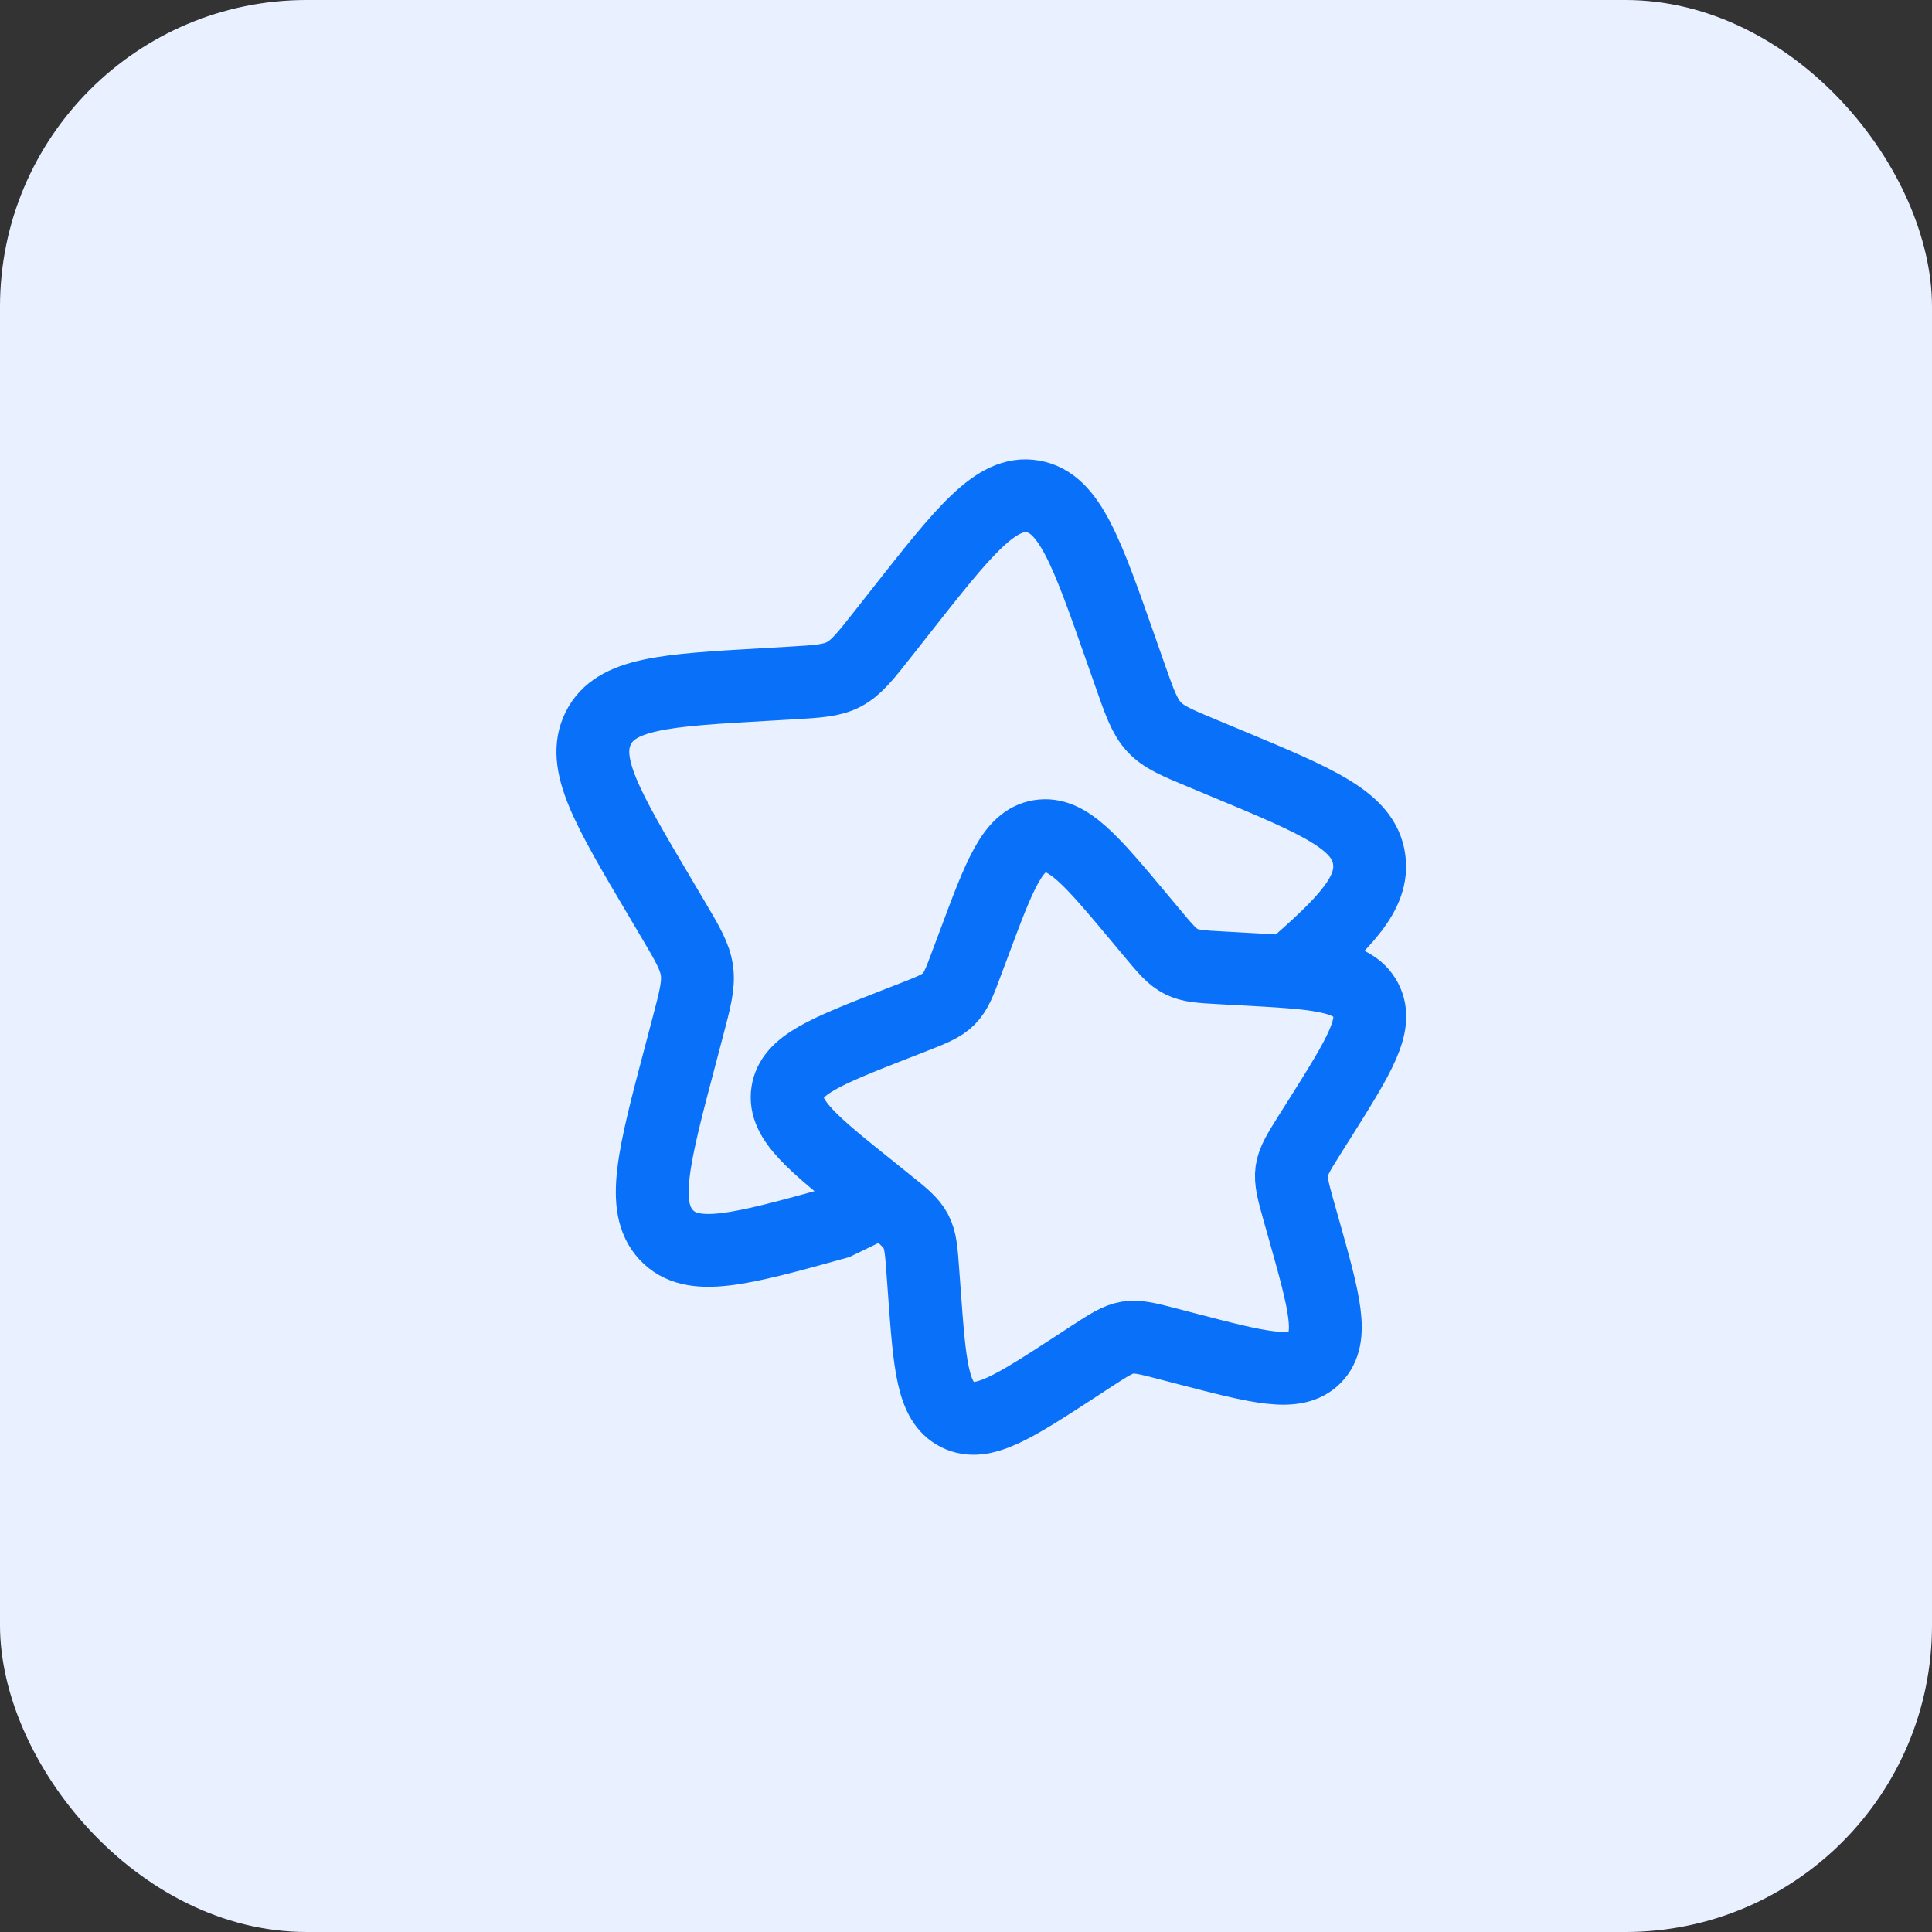 <svg width="63" height="63" viewBox="0 0 63 63" fill="none" xmlns="http://www.w3.org/2000/svg">
<rect x="0" y="0" width="63" height="63" fill="#333333" stroke="none"/>
<rect width="63" height="63" rx="10" fill="#E9F0FF"></rect>
<path d="M28.817 39.127L27.273 39.877C24.138 40.745 22.569 41.179 21.723 40.265C20.878 39.353 21.315 37.7 22.19 34.391L22.415 33.536C22.664 32.594 22.789 32.125 22.727 31.658C22.664 31.193 22.422 30.783 21.937 29.964L21.497 29.22C19.792 26.337 18.94 24.896 19.507 23.748C20.077 22.602 21.69 22.508 24.919 22.323L25.753 22.275C26.671 22.222 27.129 22.196 27.529 21.983C27.928 21.769 28.224 21.393 28.817 20.64L29.355 19.956C31.439 17.307 32.48 15.983 33.678 16.188C34.874 16.392 35.435 17.988 36.554 21.181L36.844 22.008C37.162 22.915 37.322 23.369 37.631 23.702C37.941 24.038 38.366 24.215 39.216 24.568L39.99 24.891C42.983 26.136 44.479 26.759 44.648 28.031C44.794 29.117 43.893 30.062 42.052 31.657" stroke="#0870F9" stroke-width="2.375"></path>
<path d="M37.151 29.924C35.588 28.056 34.807 27.122 33.908 27.264C33.01 27.408 32.591 28.536 31.752 30.79L31.533 31.373C31.296 32.014 31.175 32.334 30.942 32.57C30.711 32.806 30.391 32.931 29.755 33.181L29.174 33.407C26.93 34.286 25.808 34.726 25.679 35.624C25.551 36.522 26.503 37.285 28.404 38.808L28.895 39.204C29.437 39.636 29.707 39.853 29.863 40.149C30.021 40.445 30.045 40.789 30.094 41.475L30.14 42.098C30.314 44.51 30.402 45.716 31.221 46.128C32.04 46.54 33.048 45.883 35.064 44.572L35.585 44.231C36.158 43.859 36.444 43.672 36.772 43.618C37.102 43.566 37.437 43.653 38.104 43.827L38.713 43.986C41.065 44.597 42.241 44.904 42.876 44.26C43.511 43.615 43.182 42.448 42.526 40.111L42.355 39.51C42.17 38.845 42.076 38.512 42.122 38.184C42.17 37.855 42.352 37.567 42.715 36.987L43.047 36.462C44.325 34.427 44.963 33.411 44.535 32.602C44.109 31.793 42.9 31.726 40.479 31.596L39.852 31.561C39.165 31.525 38.819 31.506 38.52 31.355C38.219 31.205 37.998 30.939 37.554 30.407L37.151 29.924Z" stroke="#0870F9" stroke-width="2.375"></path>
</svg>
